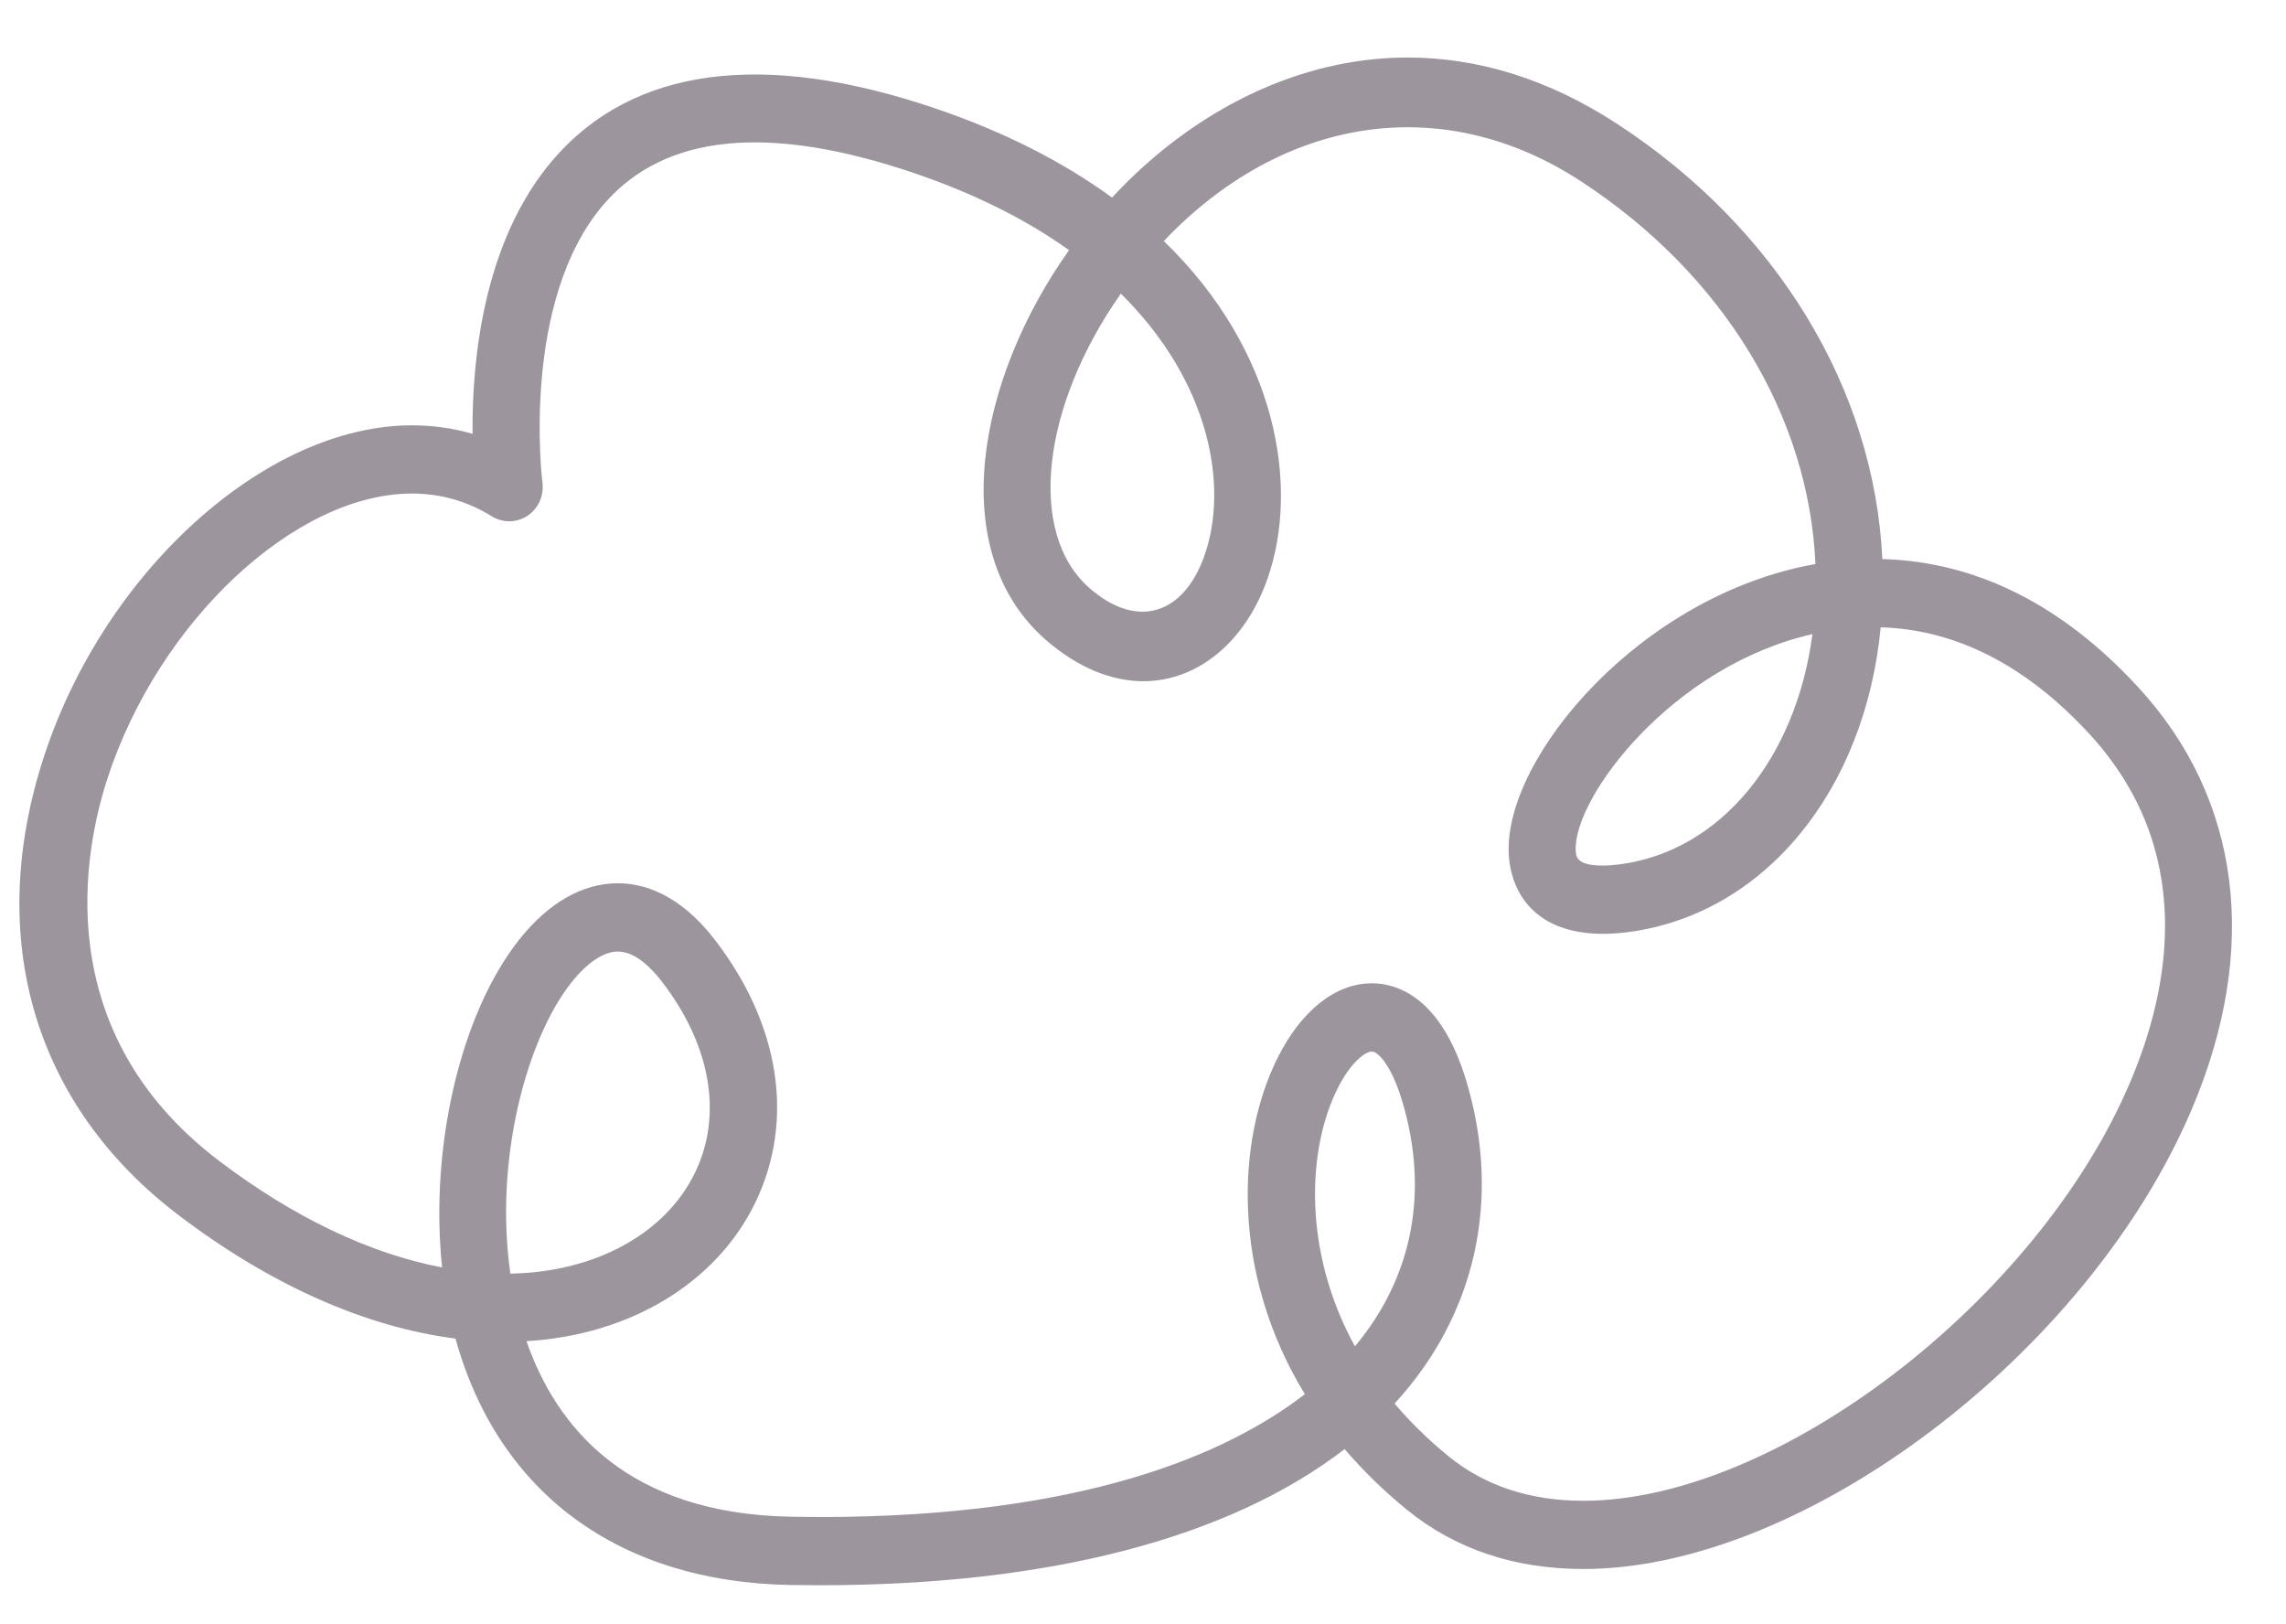 <svg width="38" height="27" viewBox="0 0 38 27" fill="none" xmlns="http://www.w3.org/2000/svg">
<path d="M13.626 26.351L13.142 26.347C10.288 26.299 8.28 24.813 7.572 22.251C6.071 22.059 4.489 21.355 2.97 20.2C0.562 18.371 -0.254 15.593 0.73 12.578C1.738 9.489 4.424 7.07 6.847 7.07C7.194 7.07 7.532 7.117 7.855 7.212C7.844 6.029 8.021 4.016 9.199 2.648C10.515 1.122 12.681 0.822 15.573 1.811C16.687 2.191 17.665 2.686 18.485 3.284C19.867 1.797 21.632 0.956 23.395 0.956C24.588 0.956 25.761 1.327 26.882 2.059C29.541 3.794 31.156 6.465 31.29 9.293C32.849 9.336 34.278 10.051 35.539 11.419C37.252 13.275 37.569 15.771 36.431 18.445C34.701 22.513 29.977 26.081 26.321 26.081C25.178 26.081 24.191 25.75 23.388 25.097C23.005 24.784 22.658 24.447 22.352 24.088C20.427 25.57 17.429 26.351 13.626 26.351ZM8.752 22.294C9.249 23.725 10.43 25.167 13.159 25.212L13.626 25.217C18.01 25.217 20.404 24.17 21.69 23.175C20.462 21.159 20.555 18.953 21.236 17.587C21.63 16.798 22.201 16.345 22.804 16.345C23.209 16.345 23.95 16.557 24.375 17.97C24.965 19.94 24.529 21.866 23.182 23.331C23.446 23.643 23.747 23.937 24.084 24.211C24.683 24.699 25.436 24.947 26.32 24.947C29.529 24.947 33.86 21.633 35.407 17.995C36.08 16.415 36.507 14.125 34.727 12.195C33.678 11.058 32.513 10.465 31.263 10.427C31.002 13.143 29.333 15.193 27.073 15.493C25.61 15.685 25.108 14.905 25.079 14.178C25.015 12.578 27.28 9.888 30.178 9.376C30.07 6.904 28.64 4.554 26.281 3.014C23.962 1.498 21.301 1.948 19.346 4.007C21.246 5.844 21.6 8.106 21.071 9.616C20.703 10.669 19.911 11.323 19.006 11.324C18.464 11.324 17.906 11.088 17.392 10.643C15.701 9.174 16.245 6.306 17.771 4.158C17.055 3.647 16.198 3.22 15.218 2.885C12.79 2.056 11.052 2.219 10.04 3.392C8.649 5.003 9.012 7.995 9.017 8.024C9.044 8.242 8.947 8.455 8.768 8.574C8.587 8.693 8.356 8.695 8.174 8.582C7.77 8.331 7.324 8.204 6.847 8.204C4.909 8.204 2.639 10.326 1.788 12.935C1.398 14.127 0.798 17.135 3.636 19.292C4.876 20.234 6.146 20.84 7.349 21.068C7.141 19.095 7.644 16.866 8.63 15.62C9.116 15.007 9.683 14.682 10.271 14.682C10.677 14.682 11.287 14.845 11.884 15.623C12.966 17.03 13.212 18.62 12.56 19.981C11.915 21.324 10.476 22.191 8.752 22.294ZM22.804 17.479C22.702 17.479 22.456 17.647 22.231 18.101C21.732 19.101 21.651 20.796 22.523 22.38C23.481 21.235 23.761 19.809 23.308 18.302C23.129 17.703 22.904 17.479 22.804 17.479ZM10.271 15.817C10.036 15.817 9.761 16 9.498 16.332C8.755 17.271 8.212 19.277 8.484 21.171C9.895 21.147 11.068 20.505 11.557 19.485C12.016 18.528 11.815 17.375 11.006 16.321C10.829 16.09 10.558 15.817 10.271 15.817ZM30.128 10.541C27.793 11.07 26.158 13.254 26.193 14.131C26.197 14.24 26.203 14.388 26.647 14.388C26.734 14.388 26.827 14.38 26.93 14.367C28.601 14.146 29.855 12.611 30.128 10.541ZM18.632 4.881C17.316 6.749 17.064 8.867 18.115 9.779C18.906 10.468 19.676 10.214 20.022 9.235C20.423 8.092 20.124 6.356 18.632 4.881Z" fill="#9D959E"/>
</svg>
